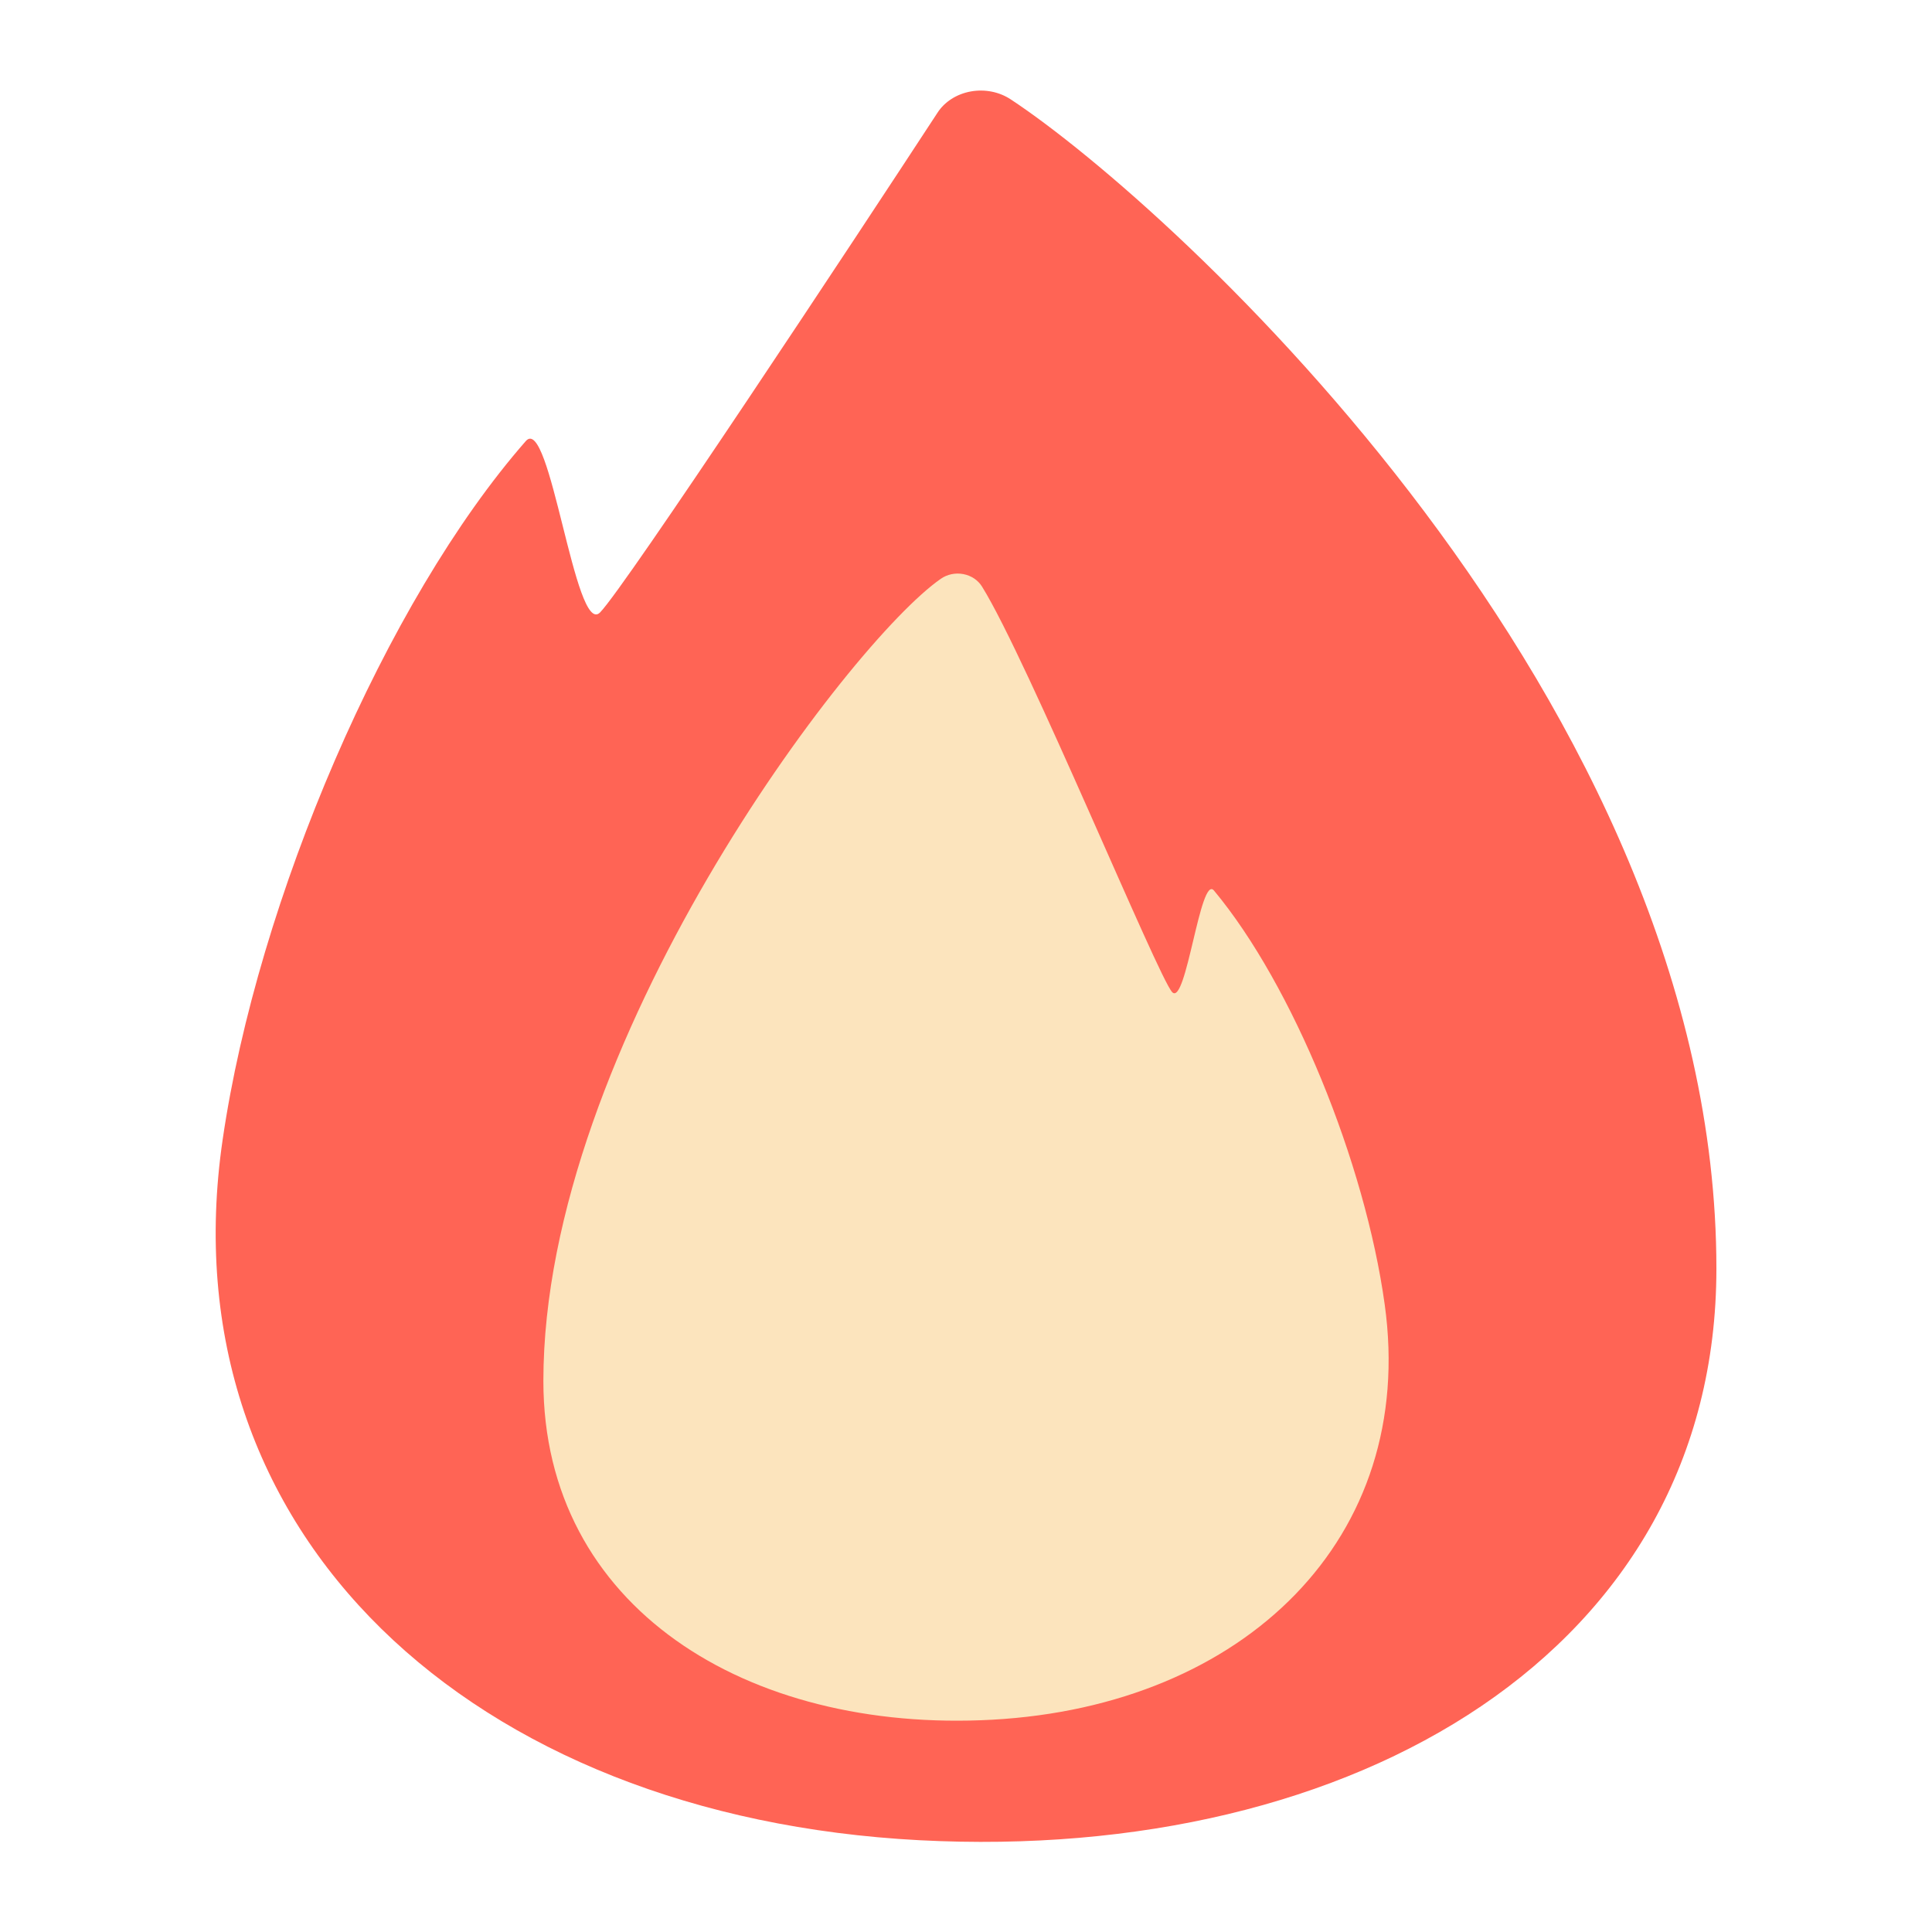 <svg width="64" height="64" viewBox="0 0 64 64" fill="none" xmlns="http://www.w3.org/2000/svg">
<path d="M56.858 42.025C56.858 54.66 44.903 61.714 30.462 60.96C15.621 60.185 5.463 50.803 7.376 37.749C8.533 29.809 12.787 19.893 17.418 14.611C18.223 13.689 19.049 21.107 19.875 20.291C20.704 19.452 28.384 7.822 31.054 3.737C31.169 3.557 31.327 3.401 31.517 3.279C31.707 3.157 31.925 3.072 32.156 3.03C32.386 2.988 32.625 2.99 32.855 3.036C33.085 3.082 33.3 3.171 33.488 3.296C38.852 6.838 56.858 23.251 56.858 42.025Z" fill="#FF6455"/>
<path d="M18 45.746C18 53.234 24.733 57.414 32.867 56.968C41.226 56.508 46.947 50.949 45.87 43.212C45.218 38.507 42.822 32.63 40.214 29.5C39.76 28.953 39.295 33.349 38.83 32.866C38.363 32.369 34.038 21.858 32.534 19.437C32.469 19.33 32.38 19.238 32.273 19.165C32.166 19.093 32.043 19.043 31.913 19.018C31.783 18.993 31.649 18.994 31.519 19.021C31.39 19.049 31.268 19.101 31.163 19.175C28.142 21.275 18 34.62 18 45.746Z" fill="#FCE4BD"/>
</svg>
